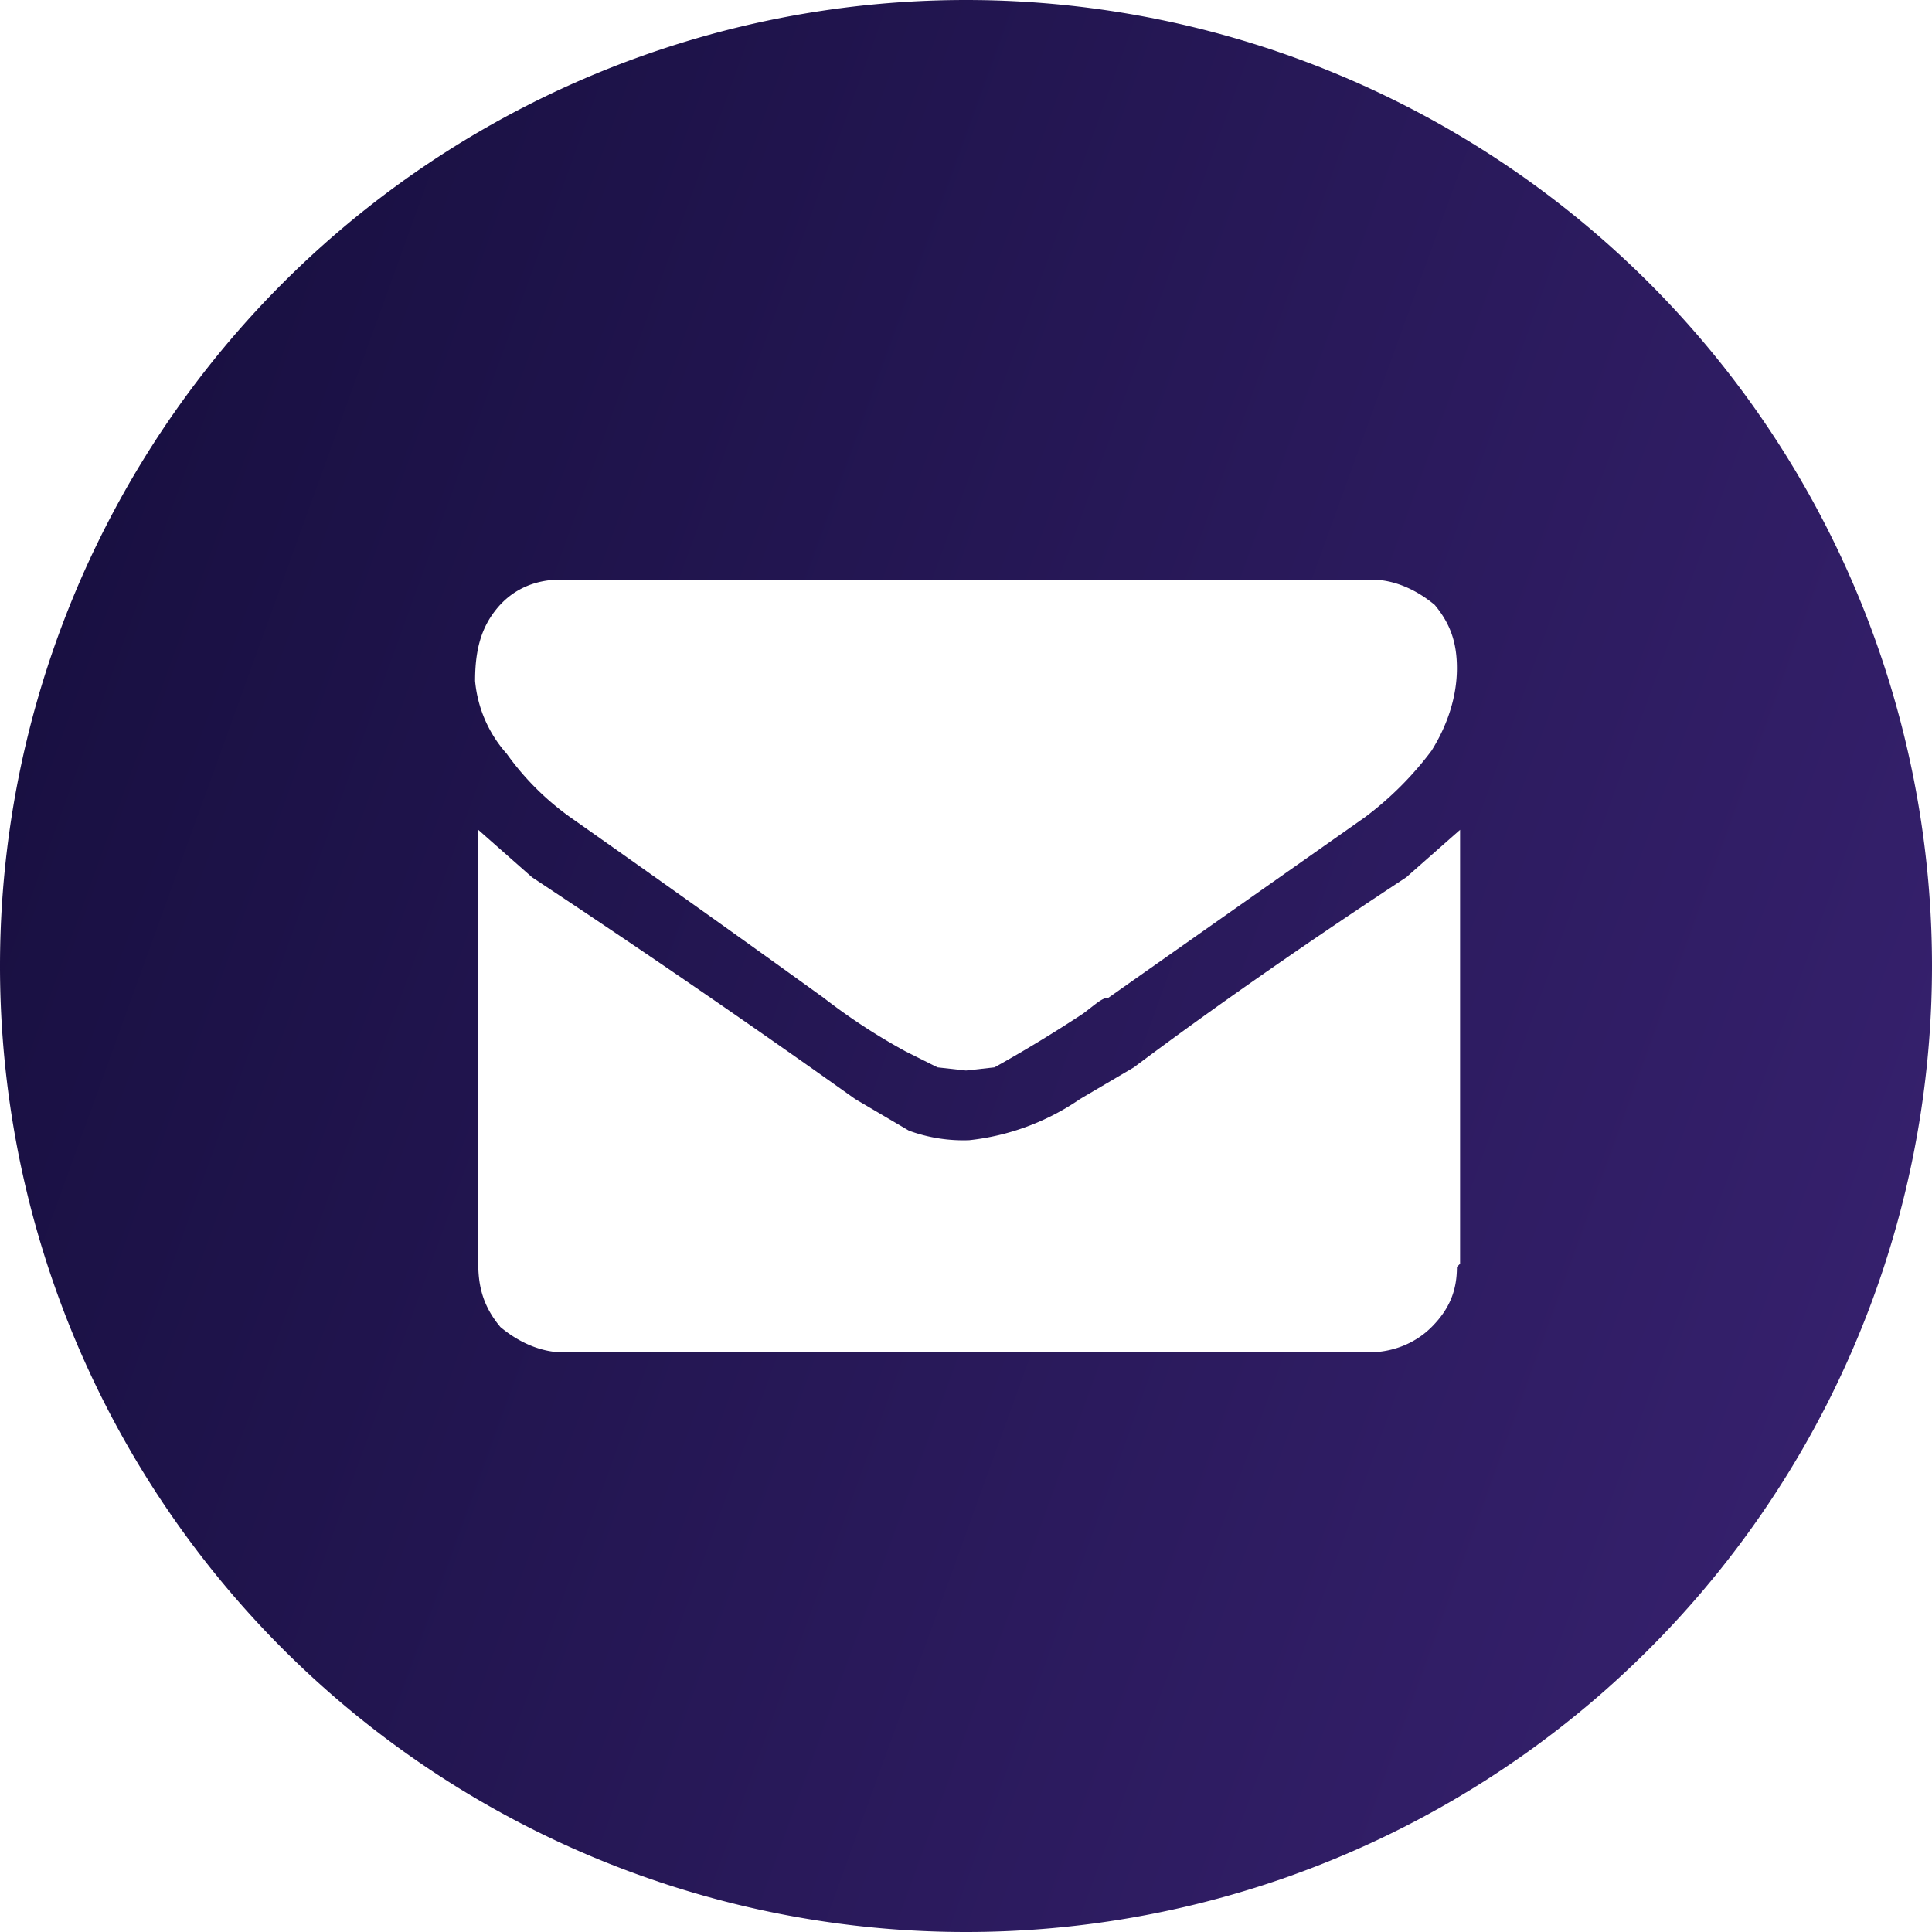 <svg xmlns="http://www.w3.org/2000/svg" width="61" height="61">
  <linearGradient id="a" gradientUnits="userSpaceOnUse" x1="59.2" y1="40.9" x2="1.8" y2="20.1">
    <stop offset="0" stop-color="#35206c"/>
    <stop offset=".8" stop-color="#1e134a"/>
    <stop offset="1" stop-color="#191042"/>
  </linearGradient>
  <path fill="url(#a)" d="M30.5 0a30.5 30.5 0 1 0 0 61 30.5 30.5 0 0 0 0-61zM46 40c0 .7-.2 1.3-.8 1.9-.5.5-1.2.8-2 .8H17.8c-.7 0-1.4-.3-2-.8-.5-.6-.7-1.2-.7-2V26.2l1.7 1.5a353.4 353.4 0 0 1 10.2 7l1.7 1a5 5 0 0 0 1.9.3 7.6 7.6 0 0 0 3.5-1.3l1.7-1c2-1.5 4.8-3.5 8.6-6l1.7-1.5v13.7zm-.8-16.3c-.6.8-1.3 1.5-2.1 2.1L35 31.5c-.2 0-.4.2-.8.5a44.5 44.5 0 0 1-2.8 1.7l-.9.1-.9-.1-1-.5a19.2 19.2 0 0 1-2.6-1.7 827 827 0 0 0-8-5.7 8.6 8.6 0 0 1-2-2 4 4 0 0 1-1-2.3c0-1 .2-1.7.7-2.3s1.2-.9 2-.9h25.6c.7 0 1.4.3 2 .8.5.6.7 1.2.7 2 0 .9-.3 1.8-.8 2.6z"/>
</svg>
